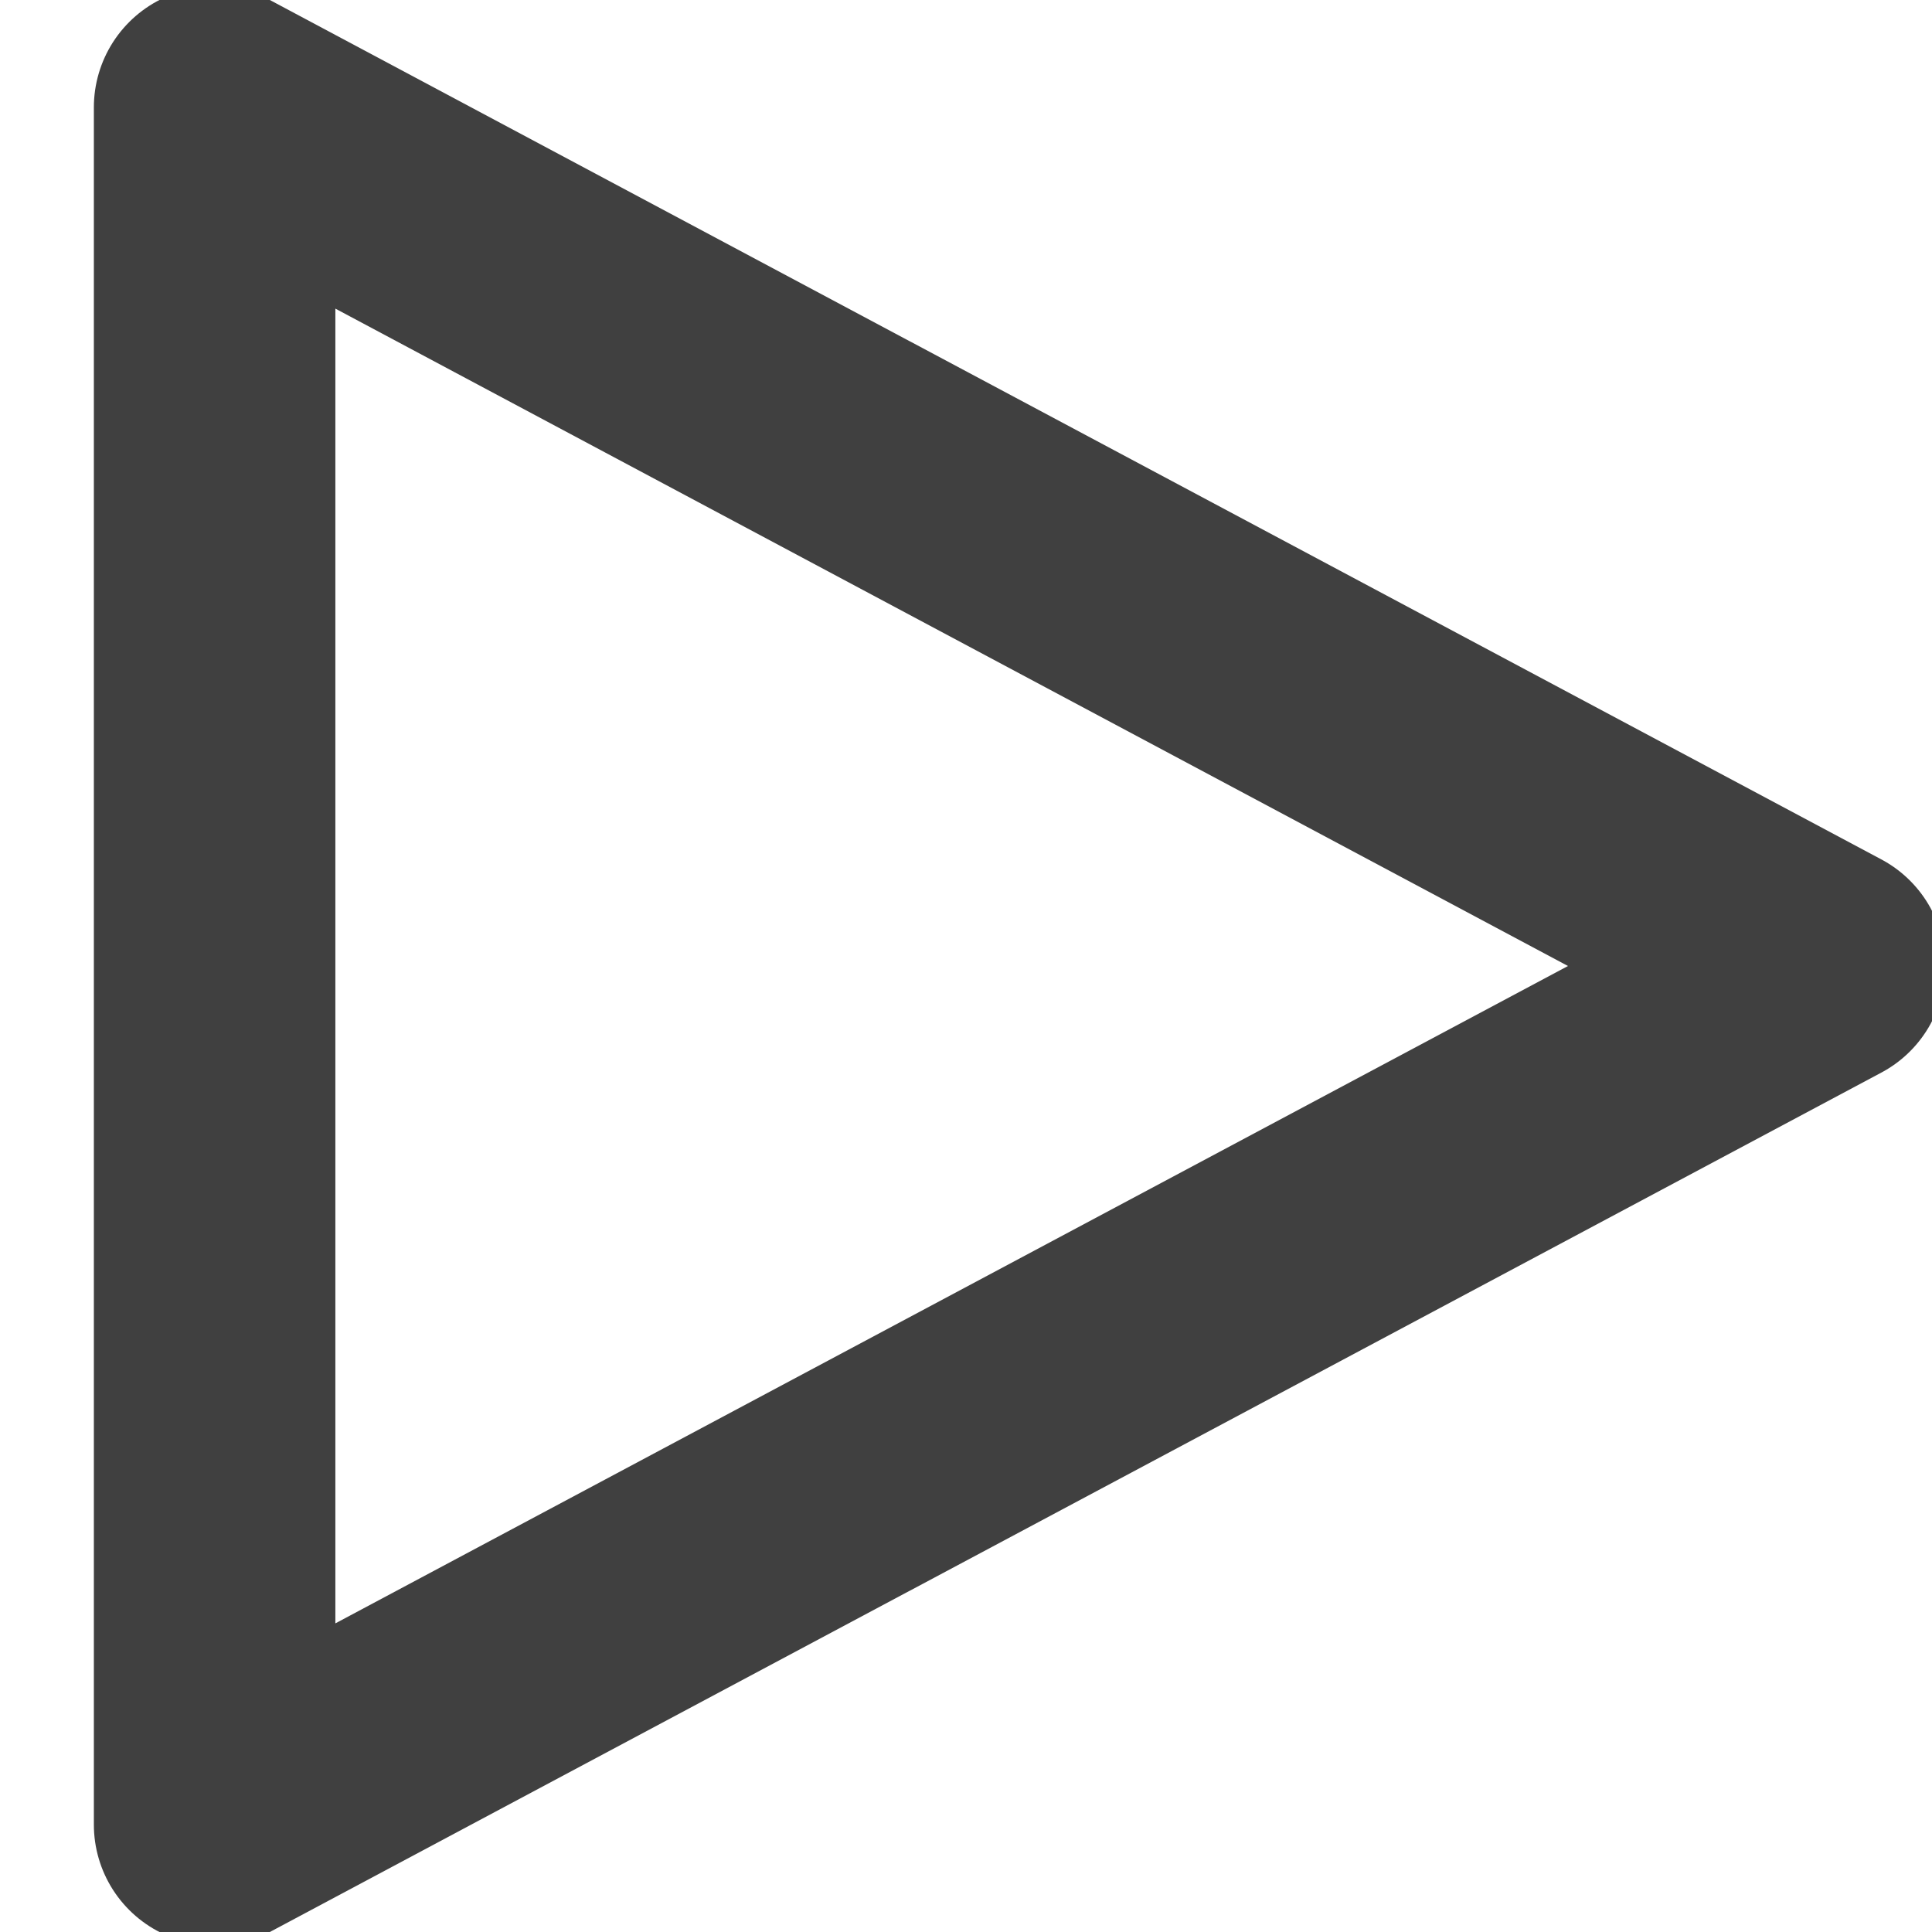 <svg width="12" height="12" viewBox="0 0 12 12" fill="none" xmlns="http://www.w3.org/2000/svg">
<g clip-path="url(#clip0_10_2)">
<path d="M11.333 6L1.333 0.667V11.333L11.333 6Z" stroke="#404040" stroke-width="1.5" stroke-linecap="round" stroke-linejoin="round"/>
</g>
<defs>
<clipPath id="clip0_10_2">
<rect width="12" height="12" fill="white"/>
</clipPath>
</defs>
</svg>
